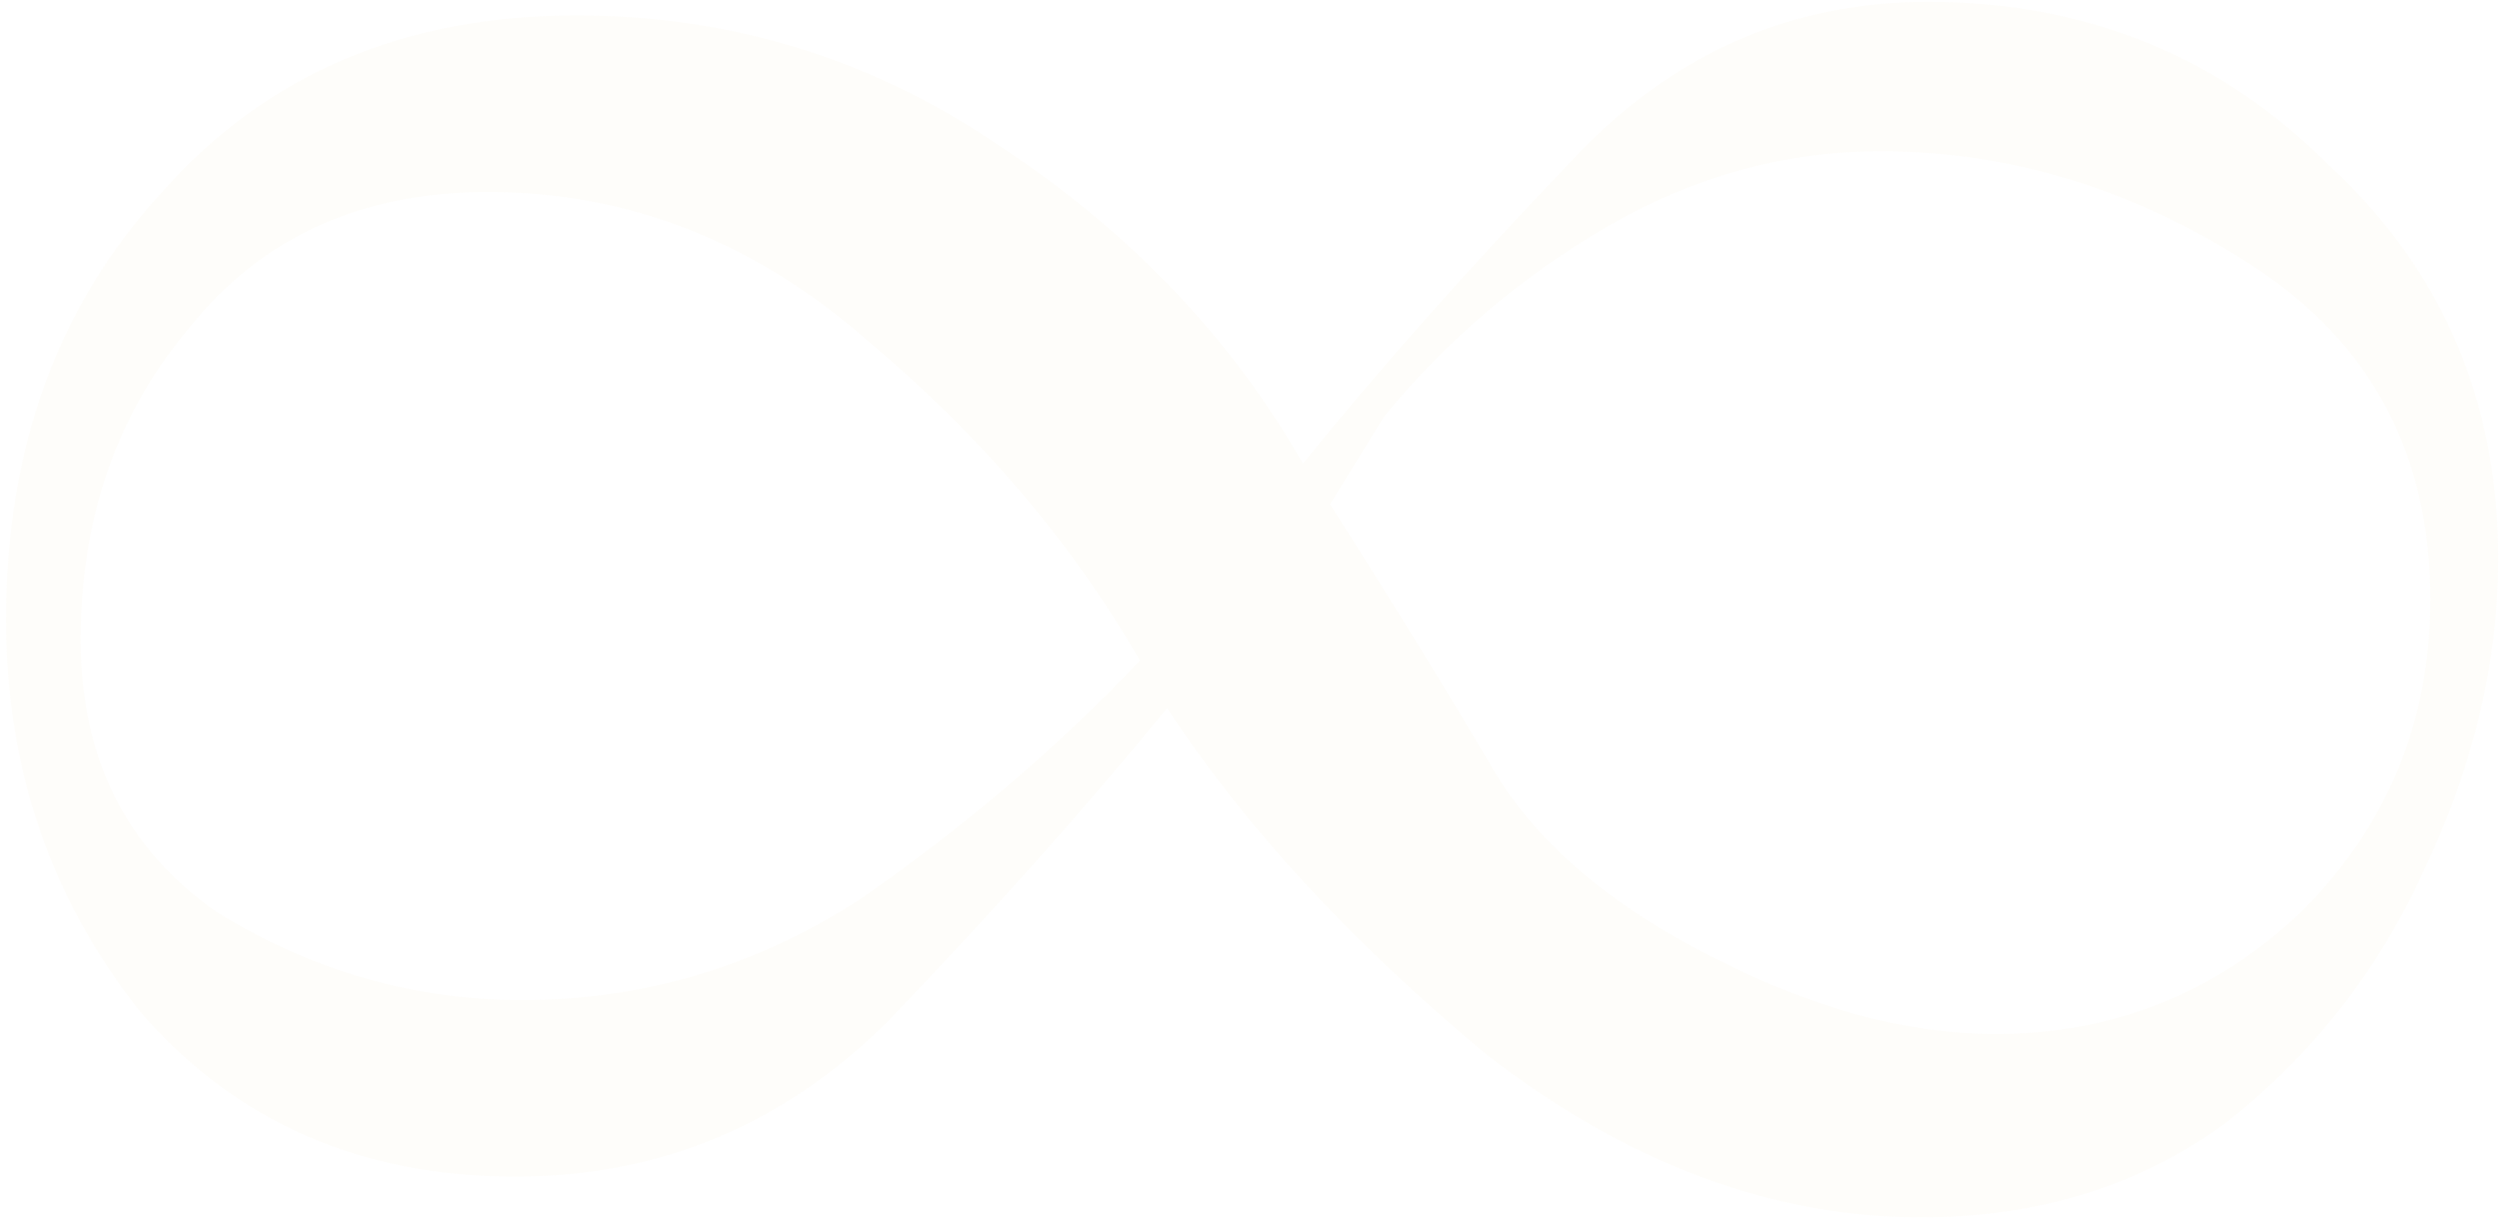 <svg width="377" height="184" viewBox="0 0 377 184" fill="none" xmlns="http://www.w3.org/2000/svg">
<path d="M289.68 183.576C267.152 183.576 245.307 175.384 224.144 159C203.664 141.933 187.621 124.525 176.016 106.776C163.728 121.795 149.733 137.496 134.032 153.88C118.331 169.581 99.557 177.432 77.712 177.432C54.501 177.432 35.728 169.24 21.392 152.856C7.739 135.789 0.912 115.992 0.912 93.464C0.912 67.523 8.763 46.019 24.464 28.952C40.165 11.203 60.987 2.328 86.928 2.328C110.139 2.328 131.301 8.813 150.416 21.784C170.213 34.755 185.573 50.797 196.496 69.912C208.101 55.576 221.413 40.557 236.432 24.856C251.451 8.472 269.541 0.28 290.704 0.28C314.597 0.28 334.736 8.472 351.12 24.856C368.187 40.557 376.72 60.355 376.72 84.248C376.72 99.949 372.965 115.651 365.456 131.352C358.629 146.371 348.731 159 335.76 169.24C322.789 178.797 307.429 183.576 289.68 183.576ZM300.944 155.928C318.693 155.928 334.053 149.784 347.024 137.496C359.995 124.525 366.48 108.824 366.48 90.392C366.48 68.547 357.605 51.821 339.856 40.216C322.107 28.611 303.333 22.808 283.536 22.808C269.2 22.808 255.547 26.563 242.576 34.072C229.605 41.581 218.341 51.139 208.784 62.744L200.592 76.056C210.149 91.075 218.341 104.387 225.168 115.992C231.995 127.597 243.941 137.496 261.008 145.688C266.469 148.419 272.613 150.808 279.44 152.856C286.949 154.904 294.117 155.928 300.944 155.928ZM78.736 150.808C97.168 150.808 114.235 145.688 129.936 135.448C145.637 124.525 159.632 112.579 171.92 99.608C161.68 81.859 148.027 65.816 130.96 51.48C113.893 36.461 94.779 28.952 73.616 28.952C54.501 28.952 39.483 35.779 28.56 49.432C17.637 62.403 12.176 78.104 12.176 96.536C12.176 114.285 19.003 127.939 32.656 137.496C46.992 146.371 62.352 150.808 78.736 150.808Z" fill="#D2AE4F" fill-opacity="0.03"/>
</svg>
